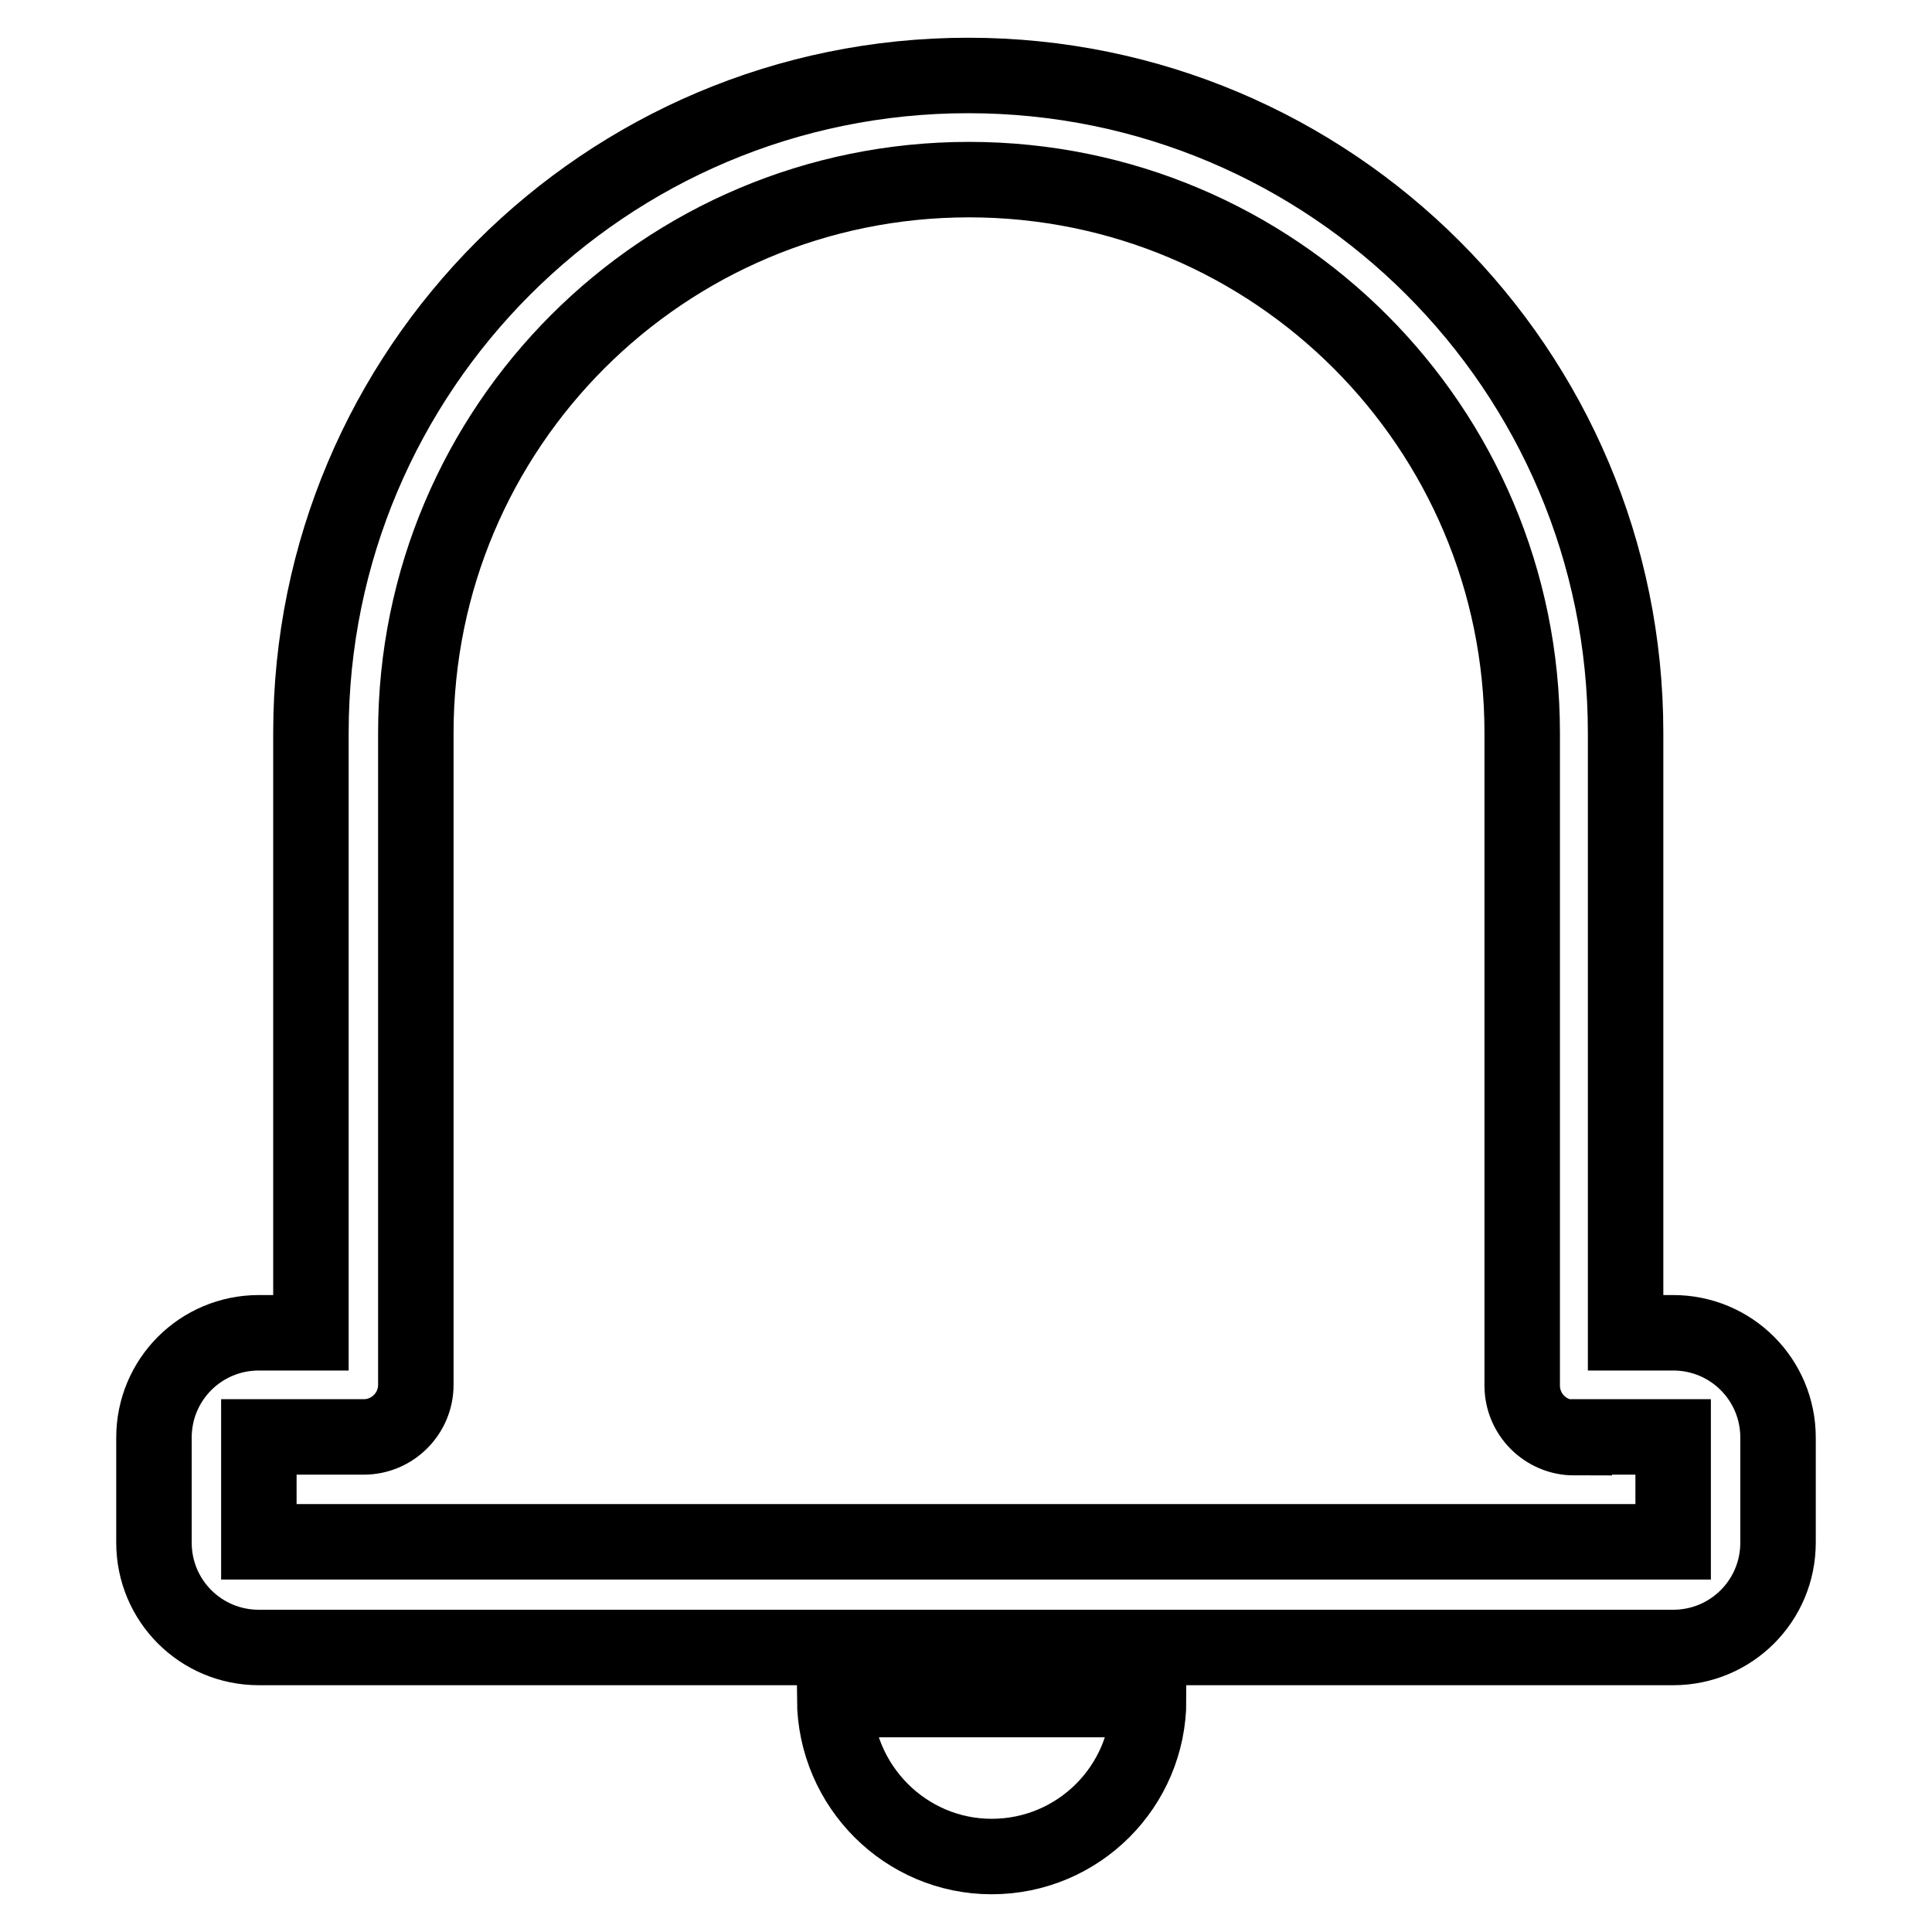 <?xml version="1.0" encoding="utf-8"?>
<!-- Svg Vector Icons : http://www.onlinewebfonts.com/icon -->
<!DOCTYPE svg PUBLIC "-//W3C//DTD SVG 1.1//EN" "http://www.w3.org/Graphics/SVG/1.1/DTD/svg11.dtd">
<svg version="1.1" xmlns="http://www.w3.org/2000/svg" xmlns:xlink="http://www.w3.org/1999/xlink" x="0px" y="0px" viewBox="0 0 256 256" enable-background="new 0 0 256 256" xml:space="preserve">
<g> <path stroke-width="10" fill-opacity="0" stroke="#000000"  d="M208.6,190.5c-3.8,0-6.9-3.1-6.9-6.9l0,0V97.1c0-40.5-32.8-73.3-73.3-73.3c-40.5,0-73.3,32.8-73.3,73.3 v86.4c0,3.8-3.1,6.9-6.9,6.9l0,0H34.3v13.9h187.4v-13.9H208.6z M221.7,176.6c7.7,0,13.9,6.2,13.9,13.9v13.9 c0,7.7-6.2,13.9-13.9,13.9H34.3c-7.7,0-13.9-6.2-13.9-13.9v-13.9c0-7.7,6.2-13.9,13.9-13.9h6.9V97.1c0-48.1,39-87.1,87.1-87.1 c48.1,0,87.1,39,87.1,87.1v79.5H221.7z M110.6,225.2h41.6c0,11.5-9.3,20.8-20.8,20.8C120,246,110.7,236.7,110.6,225.2z"/></g>
</svg>
